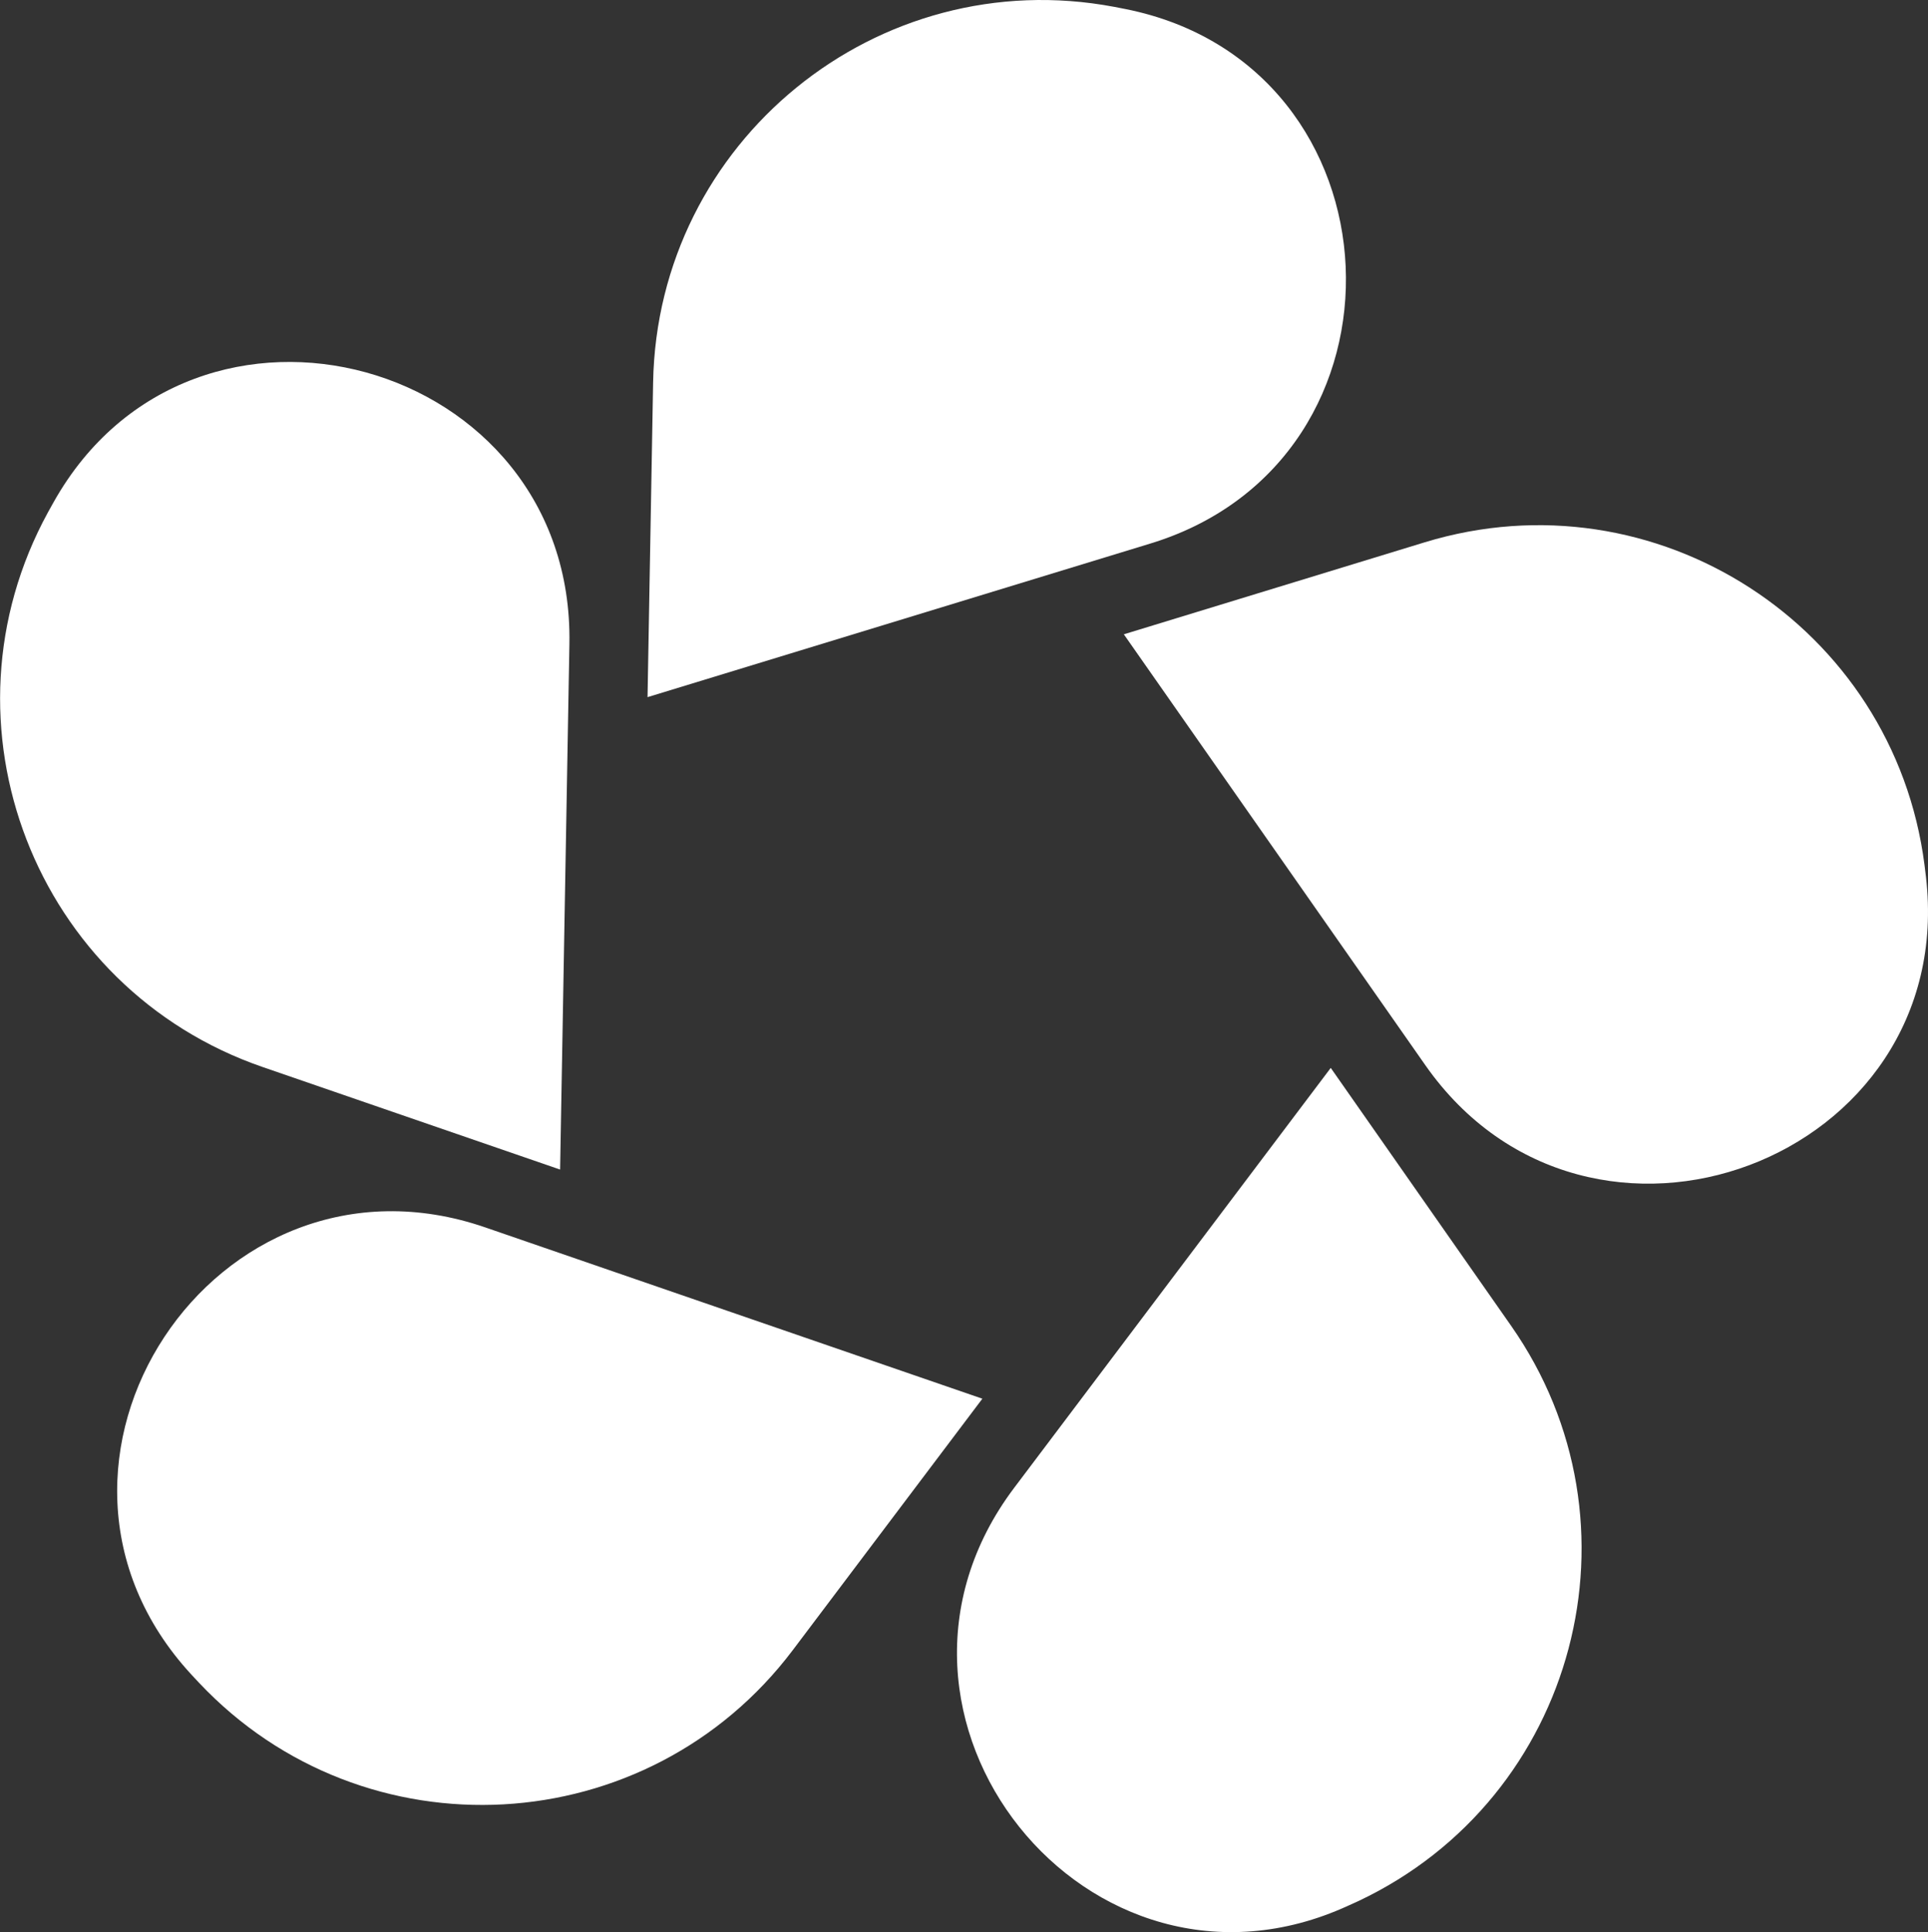 <svg xmlns="http://www.w3.org/2000/svg" viewBox="0 0 800 801.65"><rect x="0" y="0" width="800" height="801.65" fill="#333333" stroke="none"/><defs><style>.cls-1{fill:#fff;}</style></defs><g id="Lager_2" data-name="Lager 2"><g id="Lager_1-2" data-name="Lager 1"><path class="cls-1" d="M268.69,289.25l208.64-63.73C590.74,190.88,583.4,27.14,467.14,3.78q-2.38-.48-4.77-.93C364.1-15.71,272.77,58.7,271,158.7Z"></path><path class="cls-1" d="M232.41,485.26l3.86-218.12c2.1-118.57-155.89-162.18-214-58.83-.8,1.41-1.58,2.82-2.36,4.24-48,87.73-5.47,197.58,89.08,230.17Z"></path><path class="cls-1" d="M407.62,580.33,201.36,509.26C89.25,470.62-1,607.4,79.27,694.64q1.65,1.79,3.31,3.55C151.18,771,268.8,764.45,329,684.59Z"></path><path class="cls-1" d="M552.18,443.08,420.84,617.28c-71.39,94.68,30.8,222.83,138.59,173.4l4.4-2C654.24,745.87,684.39,632,627,550.06Z"></path><path class="cls-1" d="M466.32,263.18,591.4,441.92c68,97.15,221.45,39.57,207.74-78.22-.19-1.61-.38-3.21-.59-4.82C785.83,259.68,686.84,195.82,591.19,225Z"></path></g></g></svg>